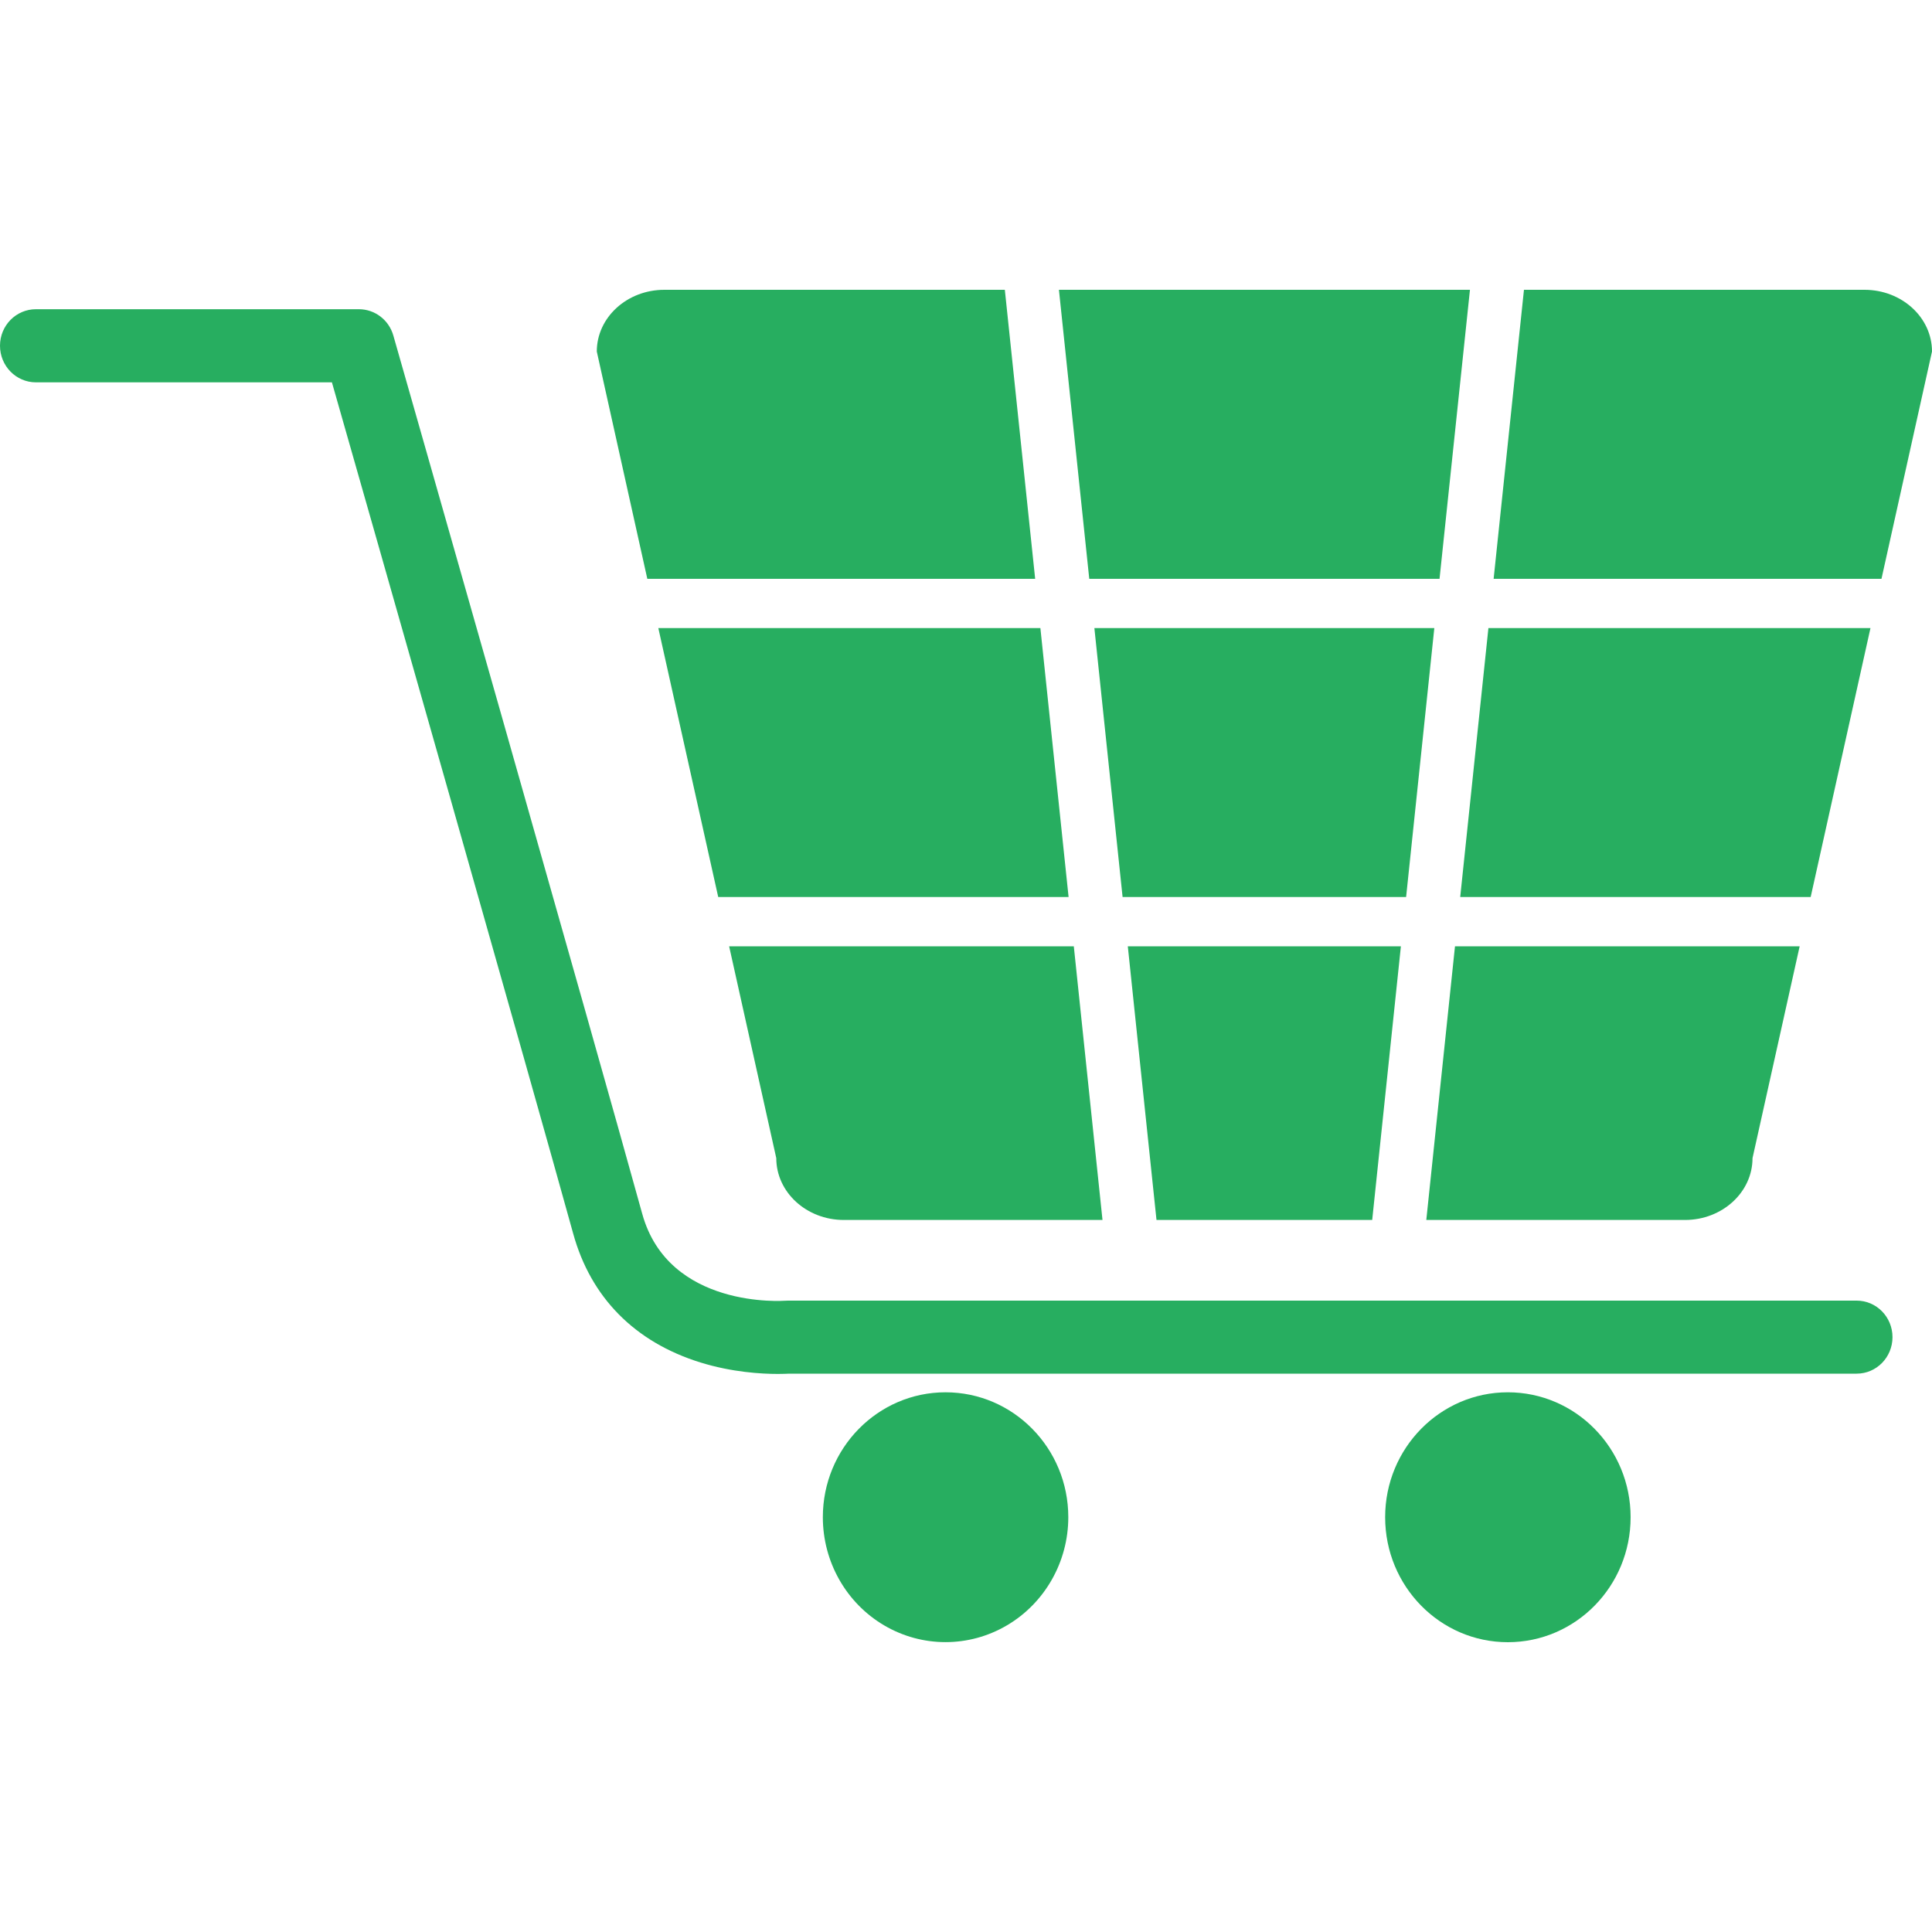 <?xml version="1.0" encoding="UTF-8"?><svg version="1.1" width="20px" height="20px" viewBox="0 0 20.0 20.0" xmlns="http://www.w3.org/2000/svg" xmlns:xlink="http://www.w3.org/1999/xlink"><defs><clipPath id="i0"><path d="M20,0 L20,20 L0,20 L0,0 L20,0 Z"></path></clipPath><clipPath id="i1"><path d="M4.255,0 L3.94,2.992 L0.314,2.992 L0,0 L4.255,0 Z"></path></clipPath><clipPath id="i2"><path d="M3.955,0 L4.247,2.784 L0.62,2.784 L0,0 L3.955,0 Z"></path></clipPath><clipPath id="i3"><path d="M2.827,0 L2.53,2.833 L0.297,2.833 L0,0 L2.827,0 Z"></path></clipPath><clipPath id="i4"><path d="M3.519,0 L3.227,2.784 L0.292,2.784 L0,0 L3.519,0 Z"></path></clipPath><clipPath id="i5"><path d="M4.224,0 L4.538,2.992 L0.523,2.992 L0,0.639 C0,0.286 0.313,0 0.699,0 L4.224,0 Z"></path></clipPath><clipPath id="i6"><path d="M3.568,0 L3.865,2.833 L1.187,2.833 C0.801,2.833 0.488,2.546 0.488,2.193 L0,0 L3.568,0 Z"></path></clipPath><clipPath id="i7"><path d="M3.865,0 L3.377,2.193 C3.377,2.546 3.064,2.833 2.678,2.833 L0,2.833 L0.297,0 L3.865,0 Z"></path></clipPath><clipPath id="i8"><path d="M4.247,0 L3.628,2.784 L0,2.784 L0.292,0 L4.247,0 Z"></path></clipPath><clipPath id="i9"><path d="M3.839,0 C4.225,0 4.538,0.286 4.538,0.639 L4.015,2.992 L0,2.992 L0.314,0 Z"></path></clipPath><clipPath id="i10"><path d="M1.27,0 C1.972,0 2.541,0.579 2.541,1.293 C2.541,1.755 2.298,2.182 1.905,2.413 C1.512,2.644 1.028,2.644 0.635,2.413 C0.242,2.182 0,1.755 0,1.293 C0,0.579 0.569,0 1.27,0 Z"></path></clipPath><clipPath id="i11"><path d="M1.27,0 C1.972,0 2.541,0.579 2.541,1.293 C2.541,2.008 1.972,2.587 1.27,2.587 C0.569,2.587 0,2.008 0,1.293 C0,0.579 0.569,0 1.27,0 Z"></path></clipPath><clipPath id="i12"><path d="M3.715,0 C3.881,0 4.026,0.111 4.072,0.273 C4.093,0.346 6.165,7.612 6.648,9.363 C6.921,10.353 8.116,10.265 8.128,10.264 C8.138,10.263 8.148,10.263 8.158,10.263 L19.22,10.263 C19.425,10.263 19.591,10.432 19.591,10.641 C19.591,10.85 19.425,11.019 19.22,11.019 L8.17,11.019 C8.148,11.02 8.108,11.022 8.053,11.022 C7.885,11.022 7.579,11.005 7.25,10.903 C6.571,10.692 6.115,10.23 5.933,9.567 C5.504,8.014 3.82,2.102 3.436,0.757 L0.372,0.757 C0.166,0.757 0,0.587 0,0.378 C0,0.169 0.166,0 0.372,0 Z"></path></clipPath></defs><g clip-path="url(#i0)"><g transform="translate(0.0 3.0)"><g transform="translate(10.962 8.881784197001252e-16)"><g clip-path="url(#i1)"><polygon points="0,0 4.255,0 4.255,2.992 0,2.992 0,0" stroke="none" fill="#27ae60"></polygon></g></g><g transform="translate(6.815 3.502)"><g clip-path="url(#i2)"><polygon points="0,0 4.247,0 4.247,2.784 0,2.784 0,0" stroke="none" fill="#27ae60"></polygon></g></g><g transform="translate(11.675 6.796)"><g clip-path="url(#i3)"><polygon points="0,0 2.827,0 2.827,2.833 0,2.833 0,0" stroke="none" fill="#27ae60"></polygon></g></g><g transform="translate(11.329 3.502)"><g clip-path="url(#i4)"><polygon points="0,0 3.519,0 3.519,2.784 0,2.784 0,0" stroke="none" fill="#27ae60"></polygon></g></g><g transform="translate(6.178 8.881784197001252e-16)"><g clip-path="url(#i5)"><polygon points="0,0 4.538,0 4.538,2.992 0,2.992 0,0" stroke="none" fill="#27ae60"></polygon></g></g><g transform="translate(7.548 6.796)"><g clip-path="url(#i6)"><polygon points="0,0 3.865,0 3.865,2.833 0,2.833 0,0" stroke="none" fill="#27ae60"></polygon></g></g><g transform="translate(14.765 6.796)"><g clip-path="url(#i7)"><polygon points="0,0 3.865,0 3.865,2.833 0,2.833 0,0" stroke="none" fill="#27ae60"></polygon></g></g><g transform="translate(15.116 3.502)"><g clip-path="url(#i8)"><polygon points="0,0 4.247,0 4.247,2.784 0,2.784 0,0" stroke="none" fill="#27ae60"></polygon></g></g><g transform="translate(15.462 0.0)"><g clip-path="url(#i9)"><polygon points="0,0 4.538,0 4.538,2.992 0,2.992 0,0" stroke="none" fill="#27ae60"></polygon></g></g><g transform="translate(8.518 11.413)"><g clip-path="url(#i10)"><polygon points="0,0 2.541,0 2.541,2.587 0,2.587 0,0" stroke="none" fill="#27ae60"></polygon></g></g><g transform="translate(14.339 11.413)"><g clip-path="url(#i11)"><polygon points="0,0 2.541,0 2.541,2.587 0,2.587 0,0" stroke="none" fill="#27ae60"></polygon></g></g><g transform="translate(0.0 0.201)"><g clip-path="url(#i12)"><polygon points="0,0 19.591,0 19.591,11.022 0,11.022 0,0" stroke="none" fill="#27ae60"></polygon></g></g></g></g></svg>